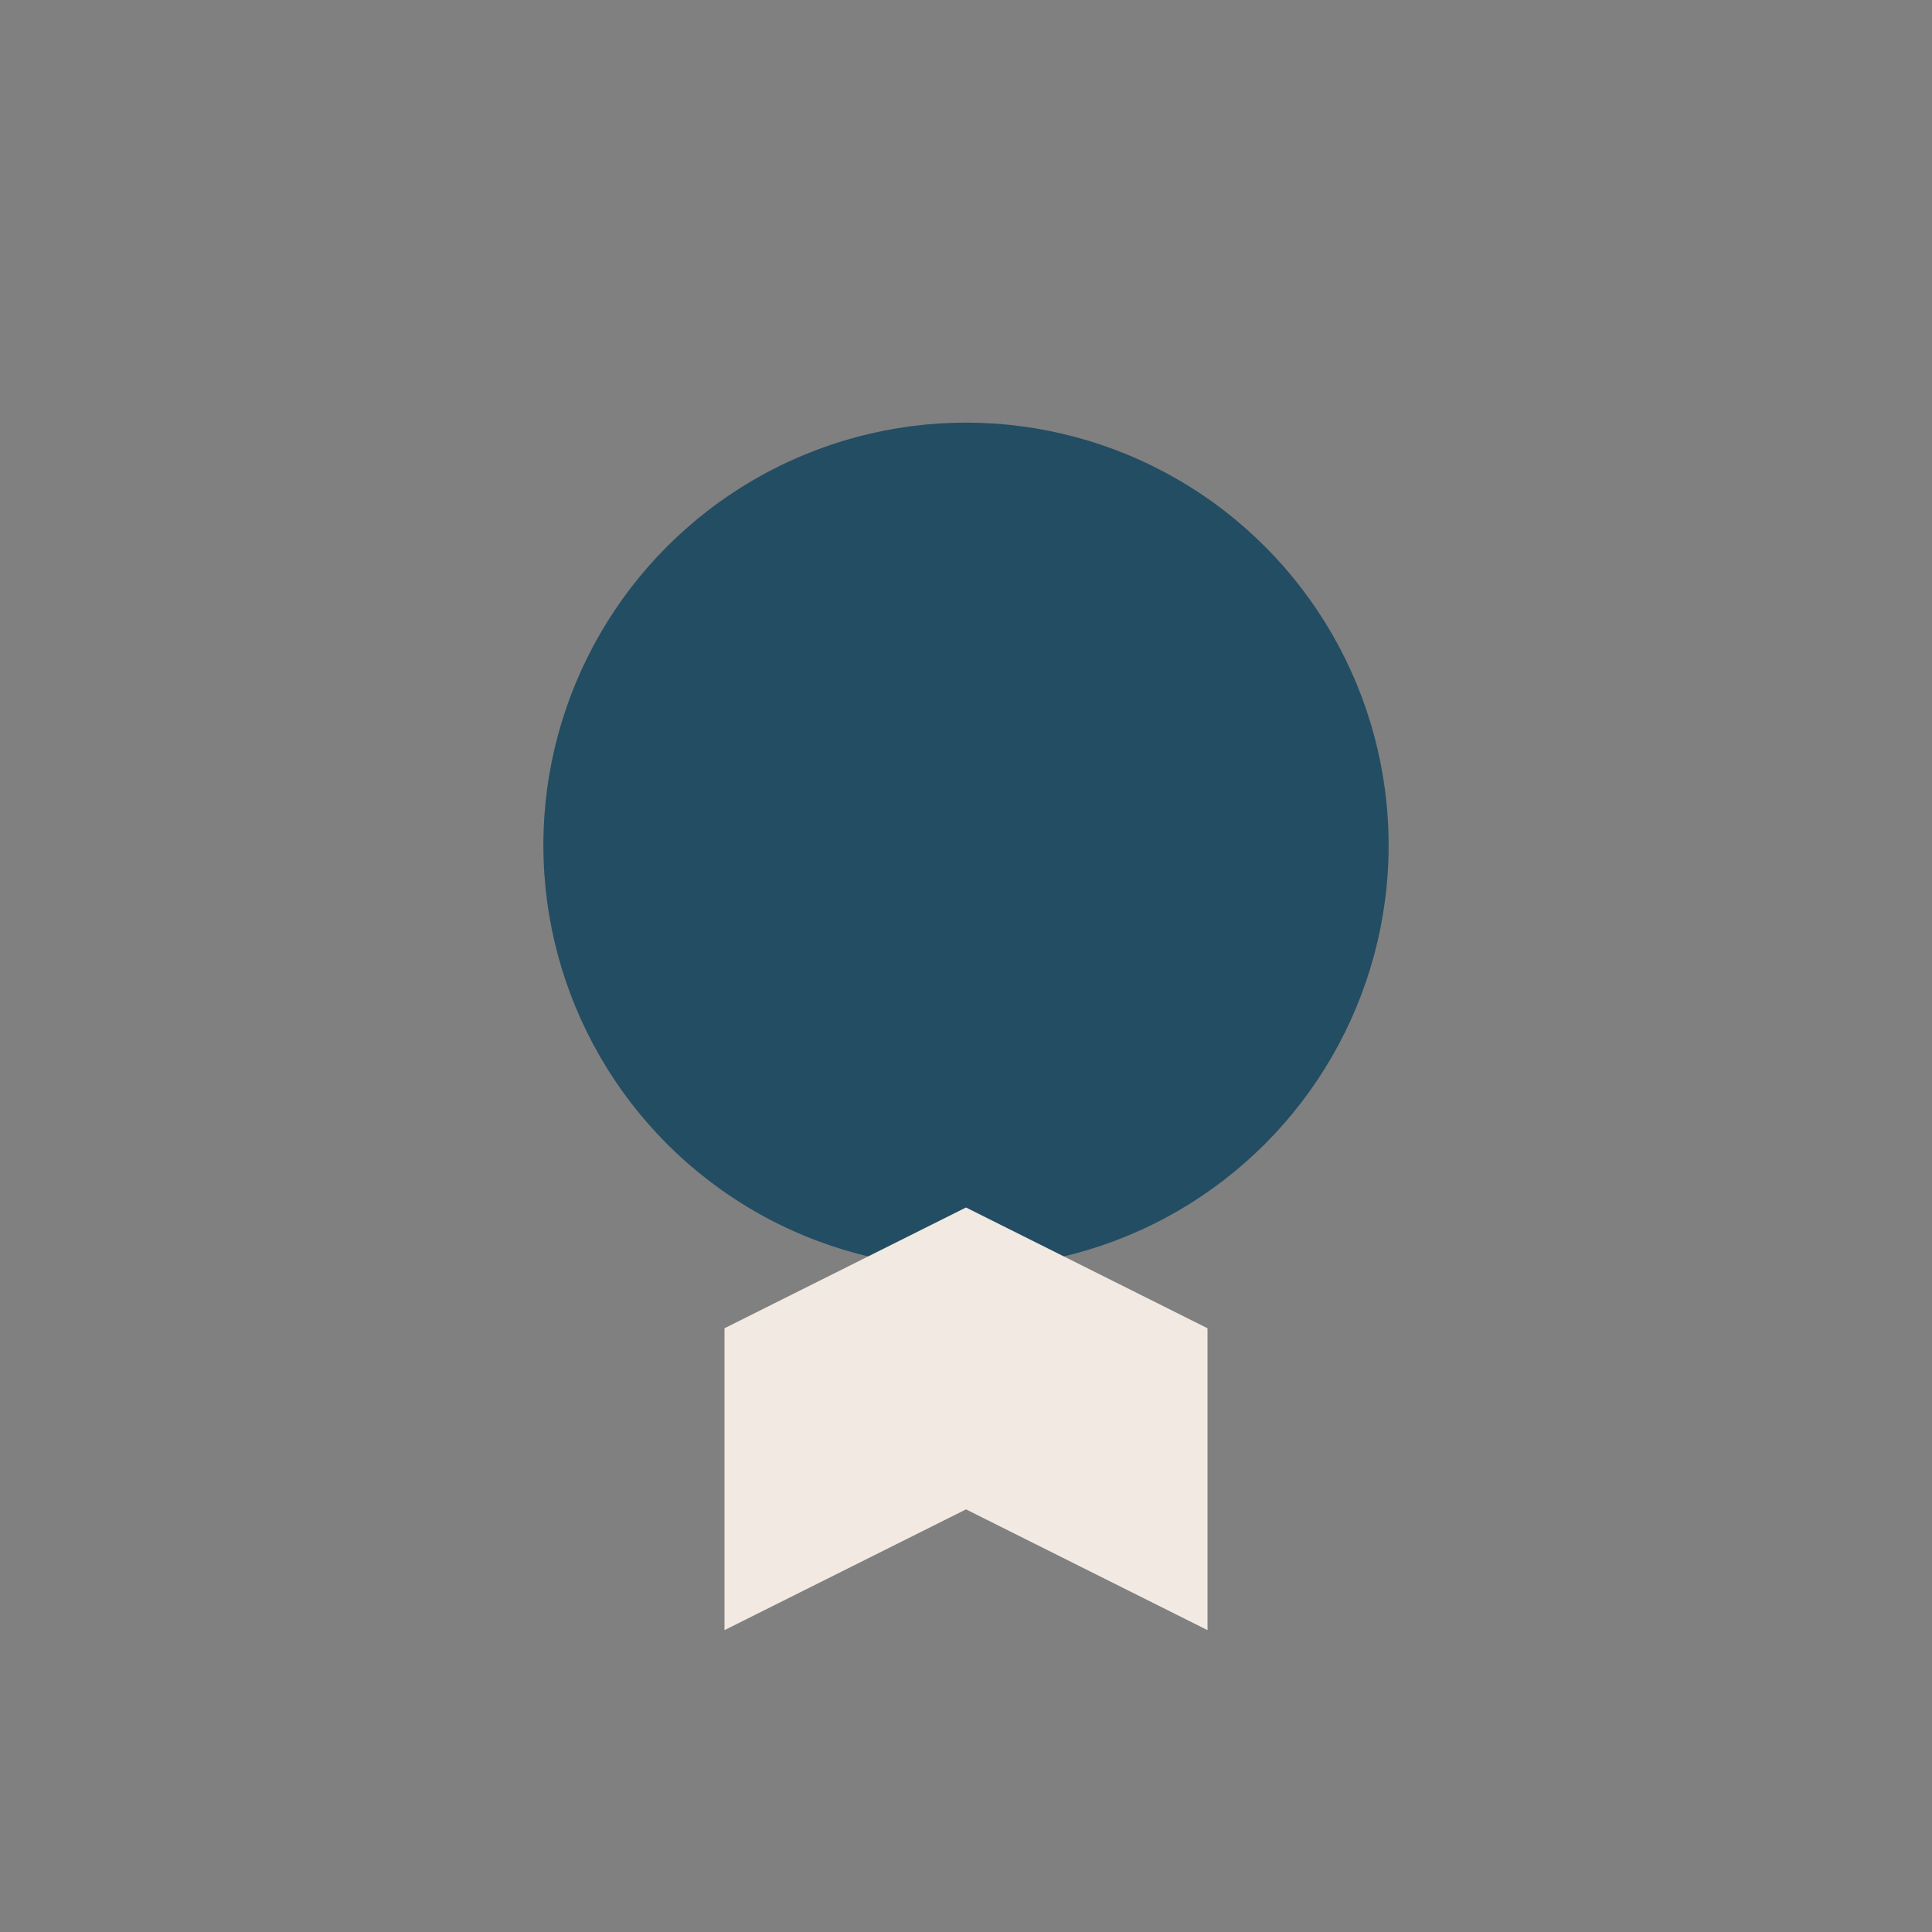 <?xml version="1.0" encoding="UTF-8"?>
<svg xmlns="http://www.w3.org/2000/svg" width="32" height="32" viewBox="0 0 32 32"><rect x="0" y="0" width="32" height="32" fill="#808080" stroke="none"/><circle cx="16" cy="14" r="7" fill="#234D63"/><path d="M12 22l4-2 4 2v5l-4-2-4 2z" fill="#F2EAE2"/></svg>